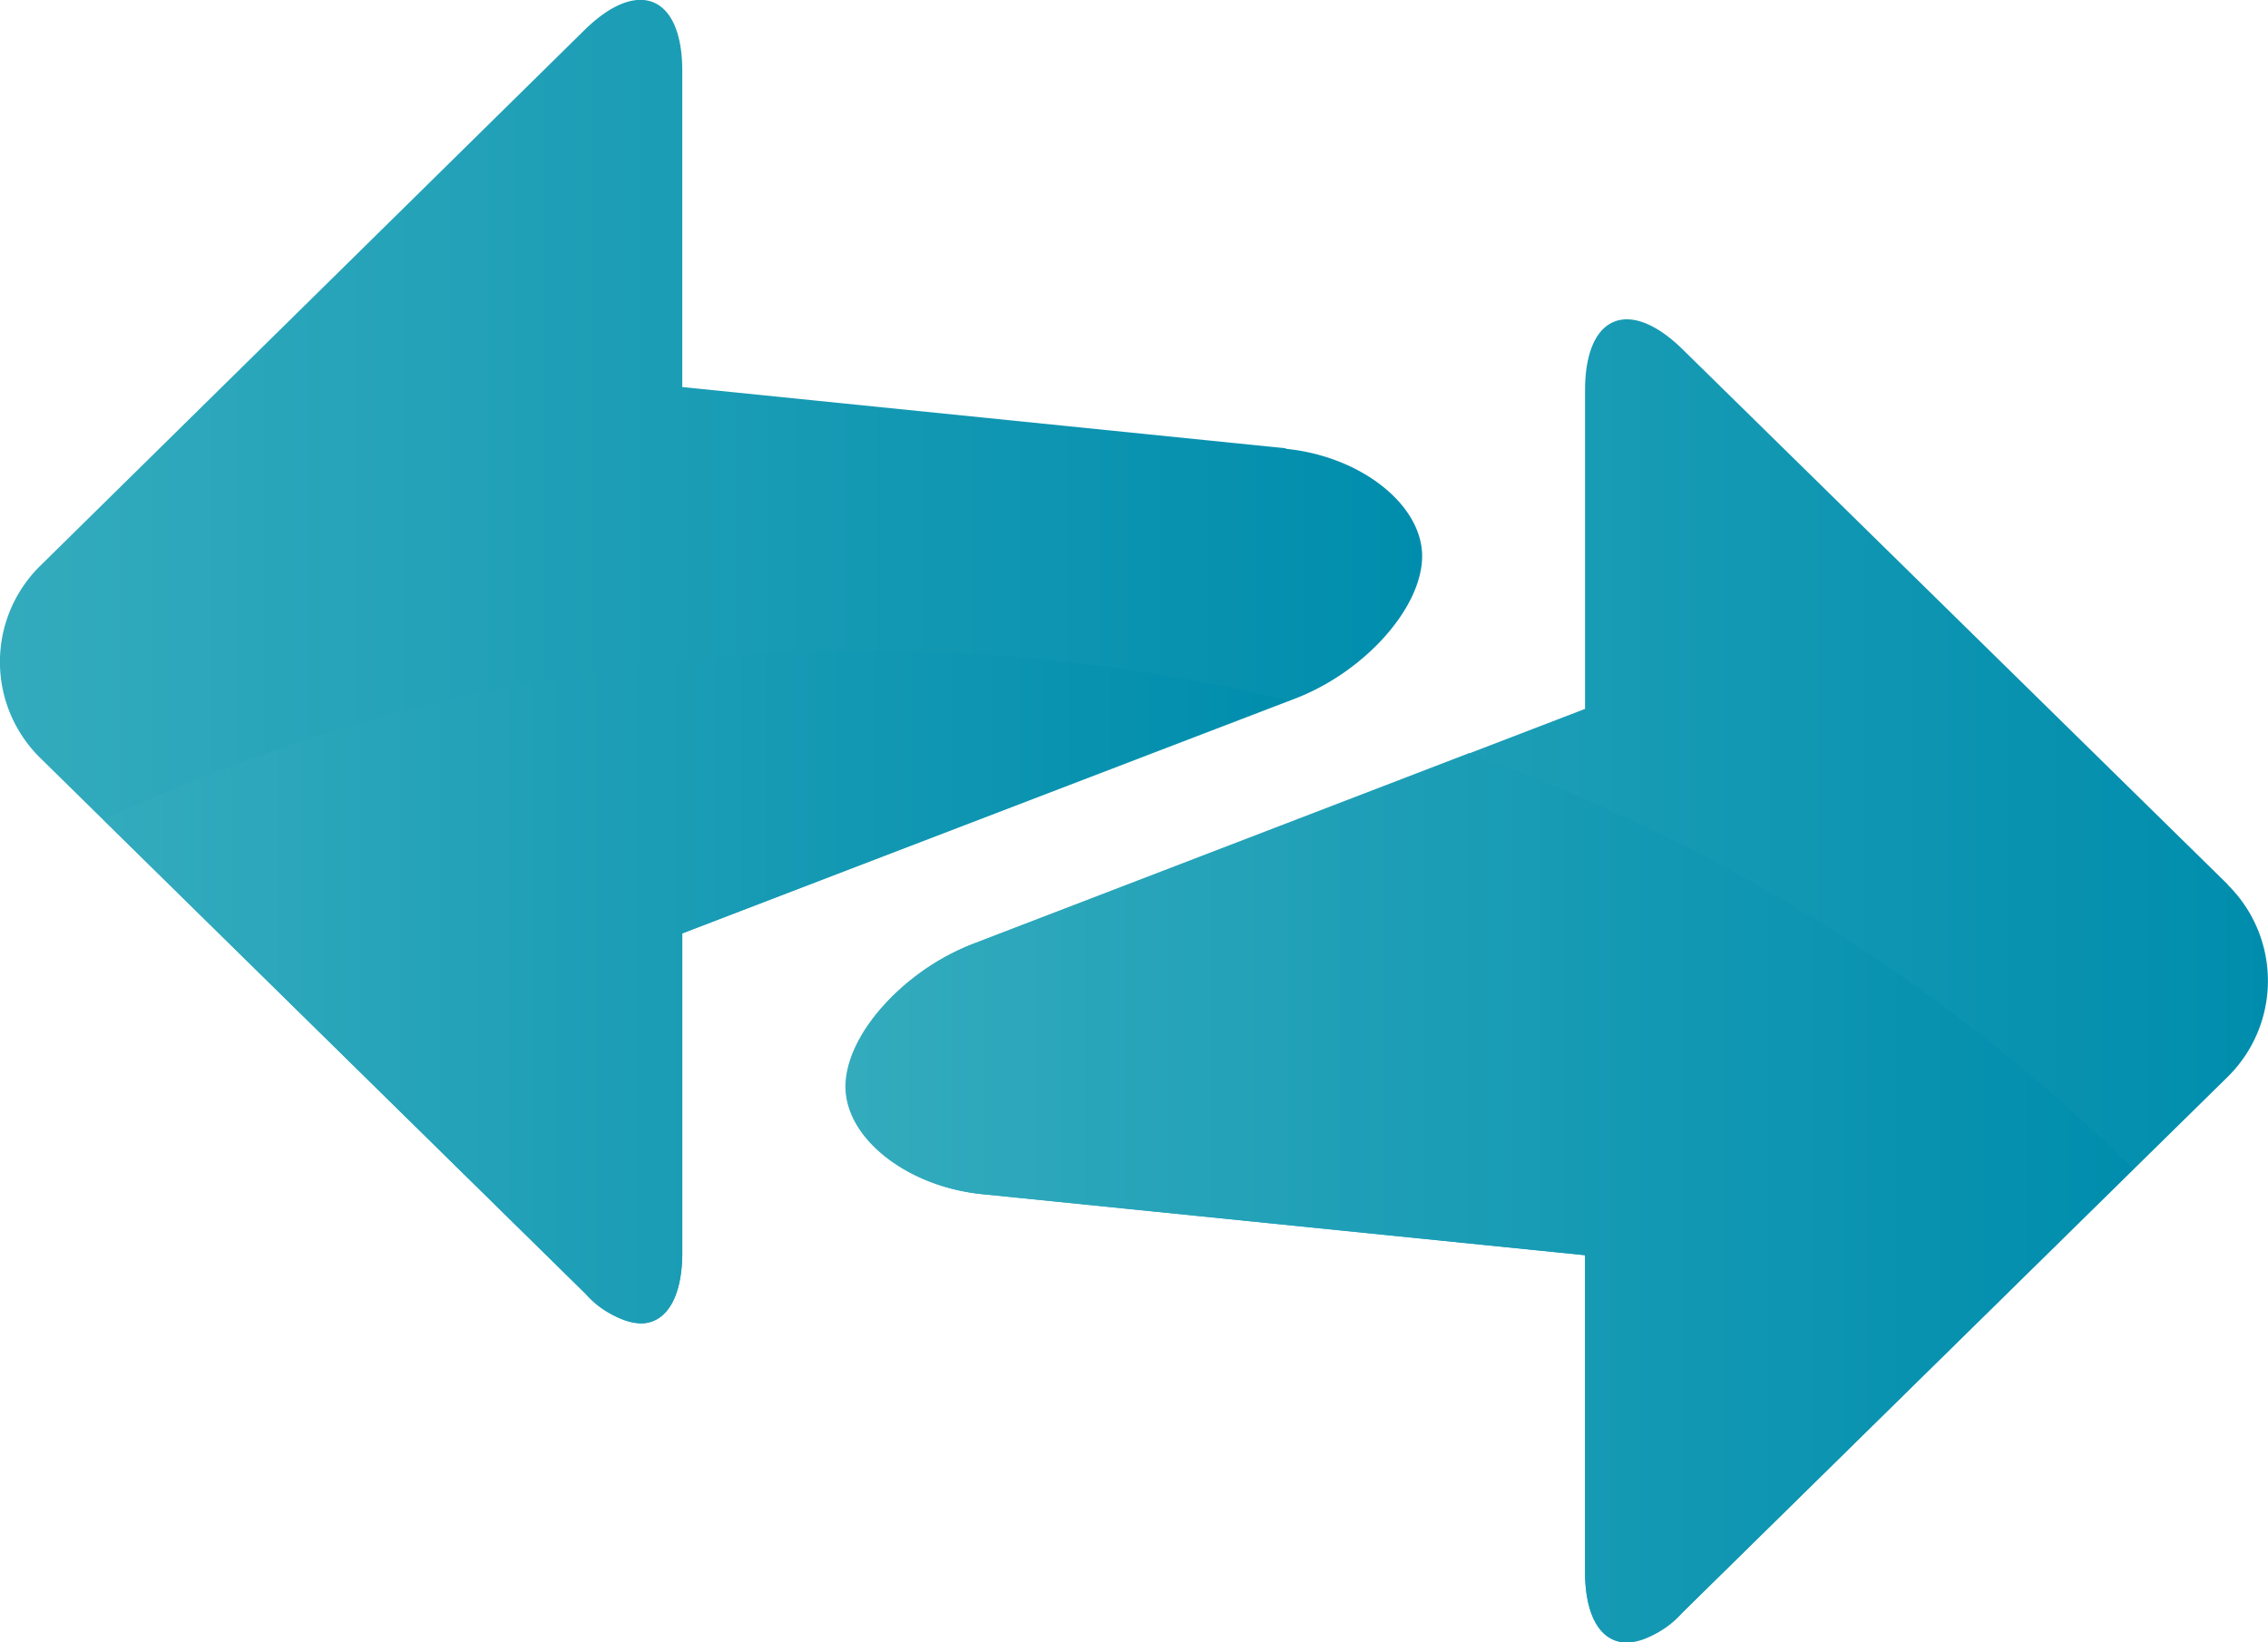 <svg xmlns="http://www.w3.org/2000/svg" xmlns:xlink="http://www.w3.org/1999/xlink" viewBox="0 0 136.29 98.68"><defs><style>.cls-1{fill:url(#New_Gradient_Swatch_1);}.cls-2{fill:url(#New_Gradient_Swatch_1-2);}.cls-3{fill:url(#New_Gradient_Swatch_1-3);}.cls-4{fill:url(#New_Gradient_Swatch_1-4);}.cls-5{fill:url(#New_Gradient_Swatch_1-5);}.cls-6{fill:url(#New_Gradient_Swatch_1-6);}</style><linearGradient id="New_Gradient_Swatch_1" y1="39.76" x2="85.46" y2="39.76" gradientUnits="userSpaceOnUse"><stop offset="0" stop-color="#33abbd"/><stop offset="1" stop-color="#008dad"/></linearGradient><linearGradient id="New_Gradient_Swatch_1-2" x1="50.82" y1="58.92" x2="136.29" y2="58.92" xlink:href="#New_Gradient_Swatch_1"/><linearGradient id="New_Gradient_Swatch_1-3" x1="6.2" y1="64.4" x2="38.51" y2="64.4" xlink:href="#New_Gradient_Swatch_1"/><linearGradient id="New_Gradient_Swatch_1-4" x1="6.21" y1="59.32" x2="77.39" y2="59.32" xlink:href="#New_Gradient_Swatch_1"/><linearGradient id="New_Gradient_Swatch_1-5" x1="50.8" y1="71.99" x2="97.76" y2="71.99" xlink:href="#New_Gradient_Swatch_1"/><linearGradient id="New_Gradient_Swatch_1-6" x1="50.82" y1="71.99" x2="128.2" y2="71.99" xlink:href="#New_Gradient_Swatch_1"/></defs><title>資產 1</title><g id="圖層_2" data-name="圖層 2"><g id="圖層_1-2" data-name="圖層 1"><path class="cls-1" d="M77.27,26.94,41,23.26v-19c0-4.52-2.64-5.63-5.87-2.46L2.42,34a8.09,8.09,0,0,0,0,11.55L35.16,77.72C38.39,80.89,41,79.78,41,75.25V56.09L77.78,42c4.23-1.61,7.68-5.49,7.68-8.58s-3.68-6-8.19-6.45"/><path class="cls-2" d="M133.87,53.15,101.12,21c-3.23-3.17-5.87-2.07-5.87,2.46V42.6L58.5,56.71c-4.22,1.62-7.68,5.49-7.68,8.59s3.68,6,8.19,6.46l36.24,3.67v19c0,4.53,2.64,5.64,5.87,2.46l32.75-32.18a8.1,8.1,0,0,0,0-11.54"/><path class="cls-3" d="M6.21,49.26h0l29,28.45a5.21,5.21,0,0,0,3.35,1.81h0a5.21,5.21,0,0,1-3.35-1.81Z"/><path class="cls-4" d="M52.07,39.12A108.36,108.36,0,0,0,6.21,49.26L35.16,77.72a5.21,5.21,0,0,0,3.35,1.81C40,79.52,41,78,41,75.25V56.09l36.37-14a108.87,108.87,0,0,0-25.32-3"/><path class="cls-5" d="M88.21,45.29,58.49,56.71c-4.23,1.62-7.69,5.49-7.69,8.59s3.69,6,8.2,6.46l36.24,3.67v19c0,2.78,1,4.27,2.51,4.27h0c-1.51,0-2.51-1.49-2.51-4.27v-19L59,71.76c-4.51-.46-8.19-3.37-8.19-6.46s3.46-7,7.69-8.59L88.23,45.3h0"/><path class="cls-6" d="M88.23,45.3,58.51,56.71c-4.23,1.62-7.69,5.49-7.69,8.59s3.68,6,8.19,6.46l36.24,3.67v19c0,2.78,1,4.27,2.51,4.27a5.21,5.21,0,0,0,3.35-1.81L128.2,70.25a108.72,108.72,0,0,0-40-25"/></g></g></svg>